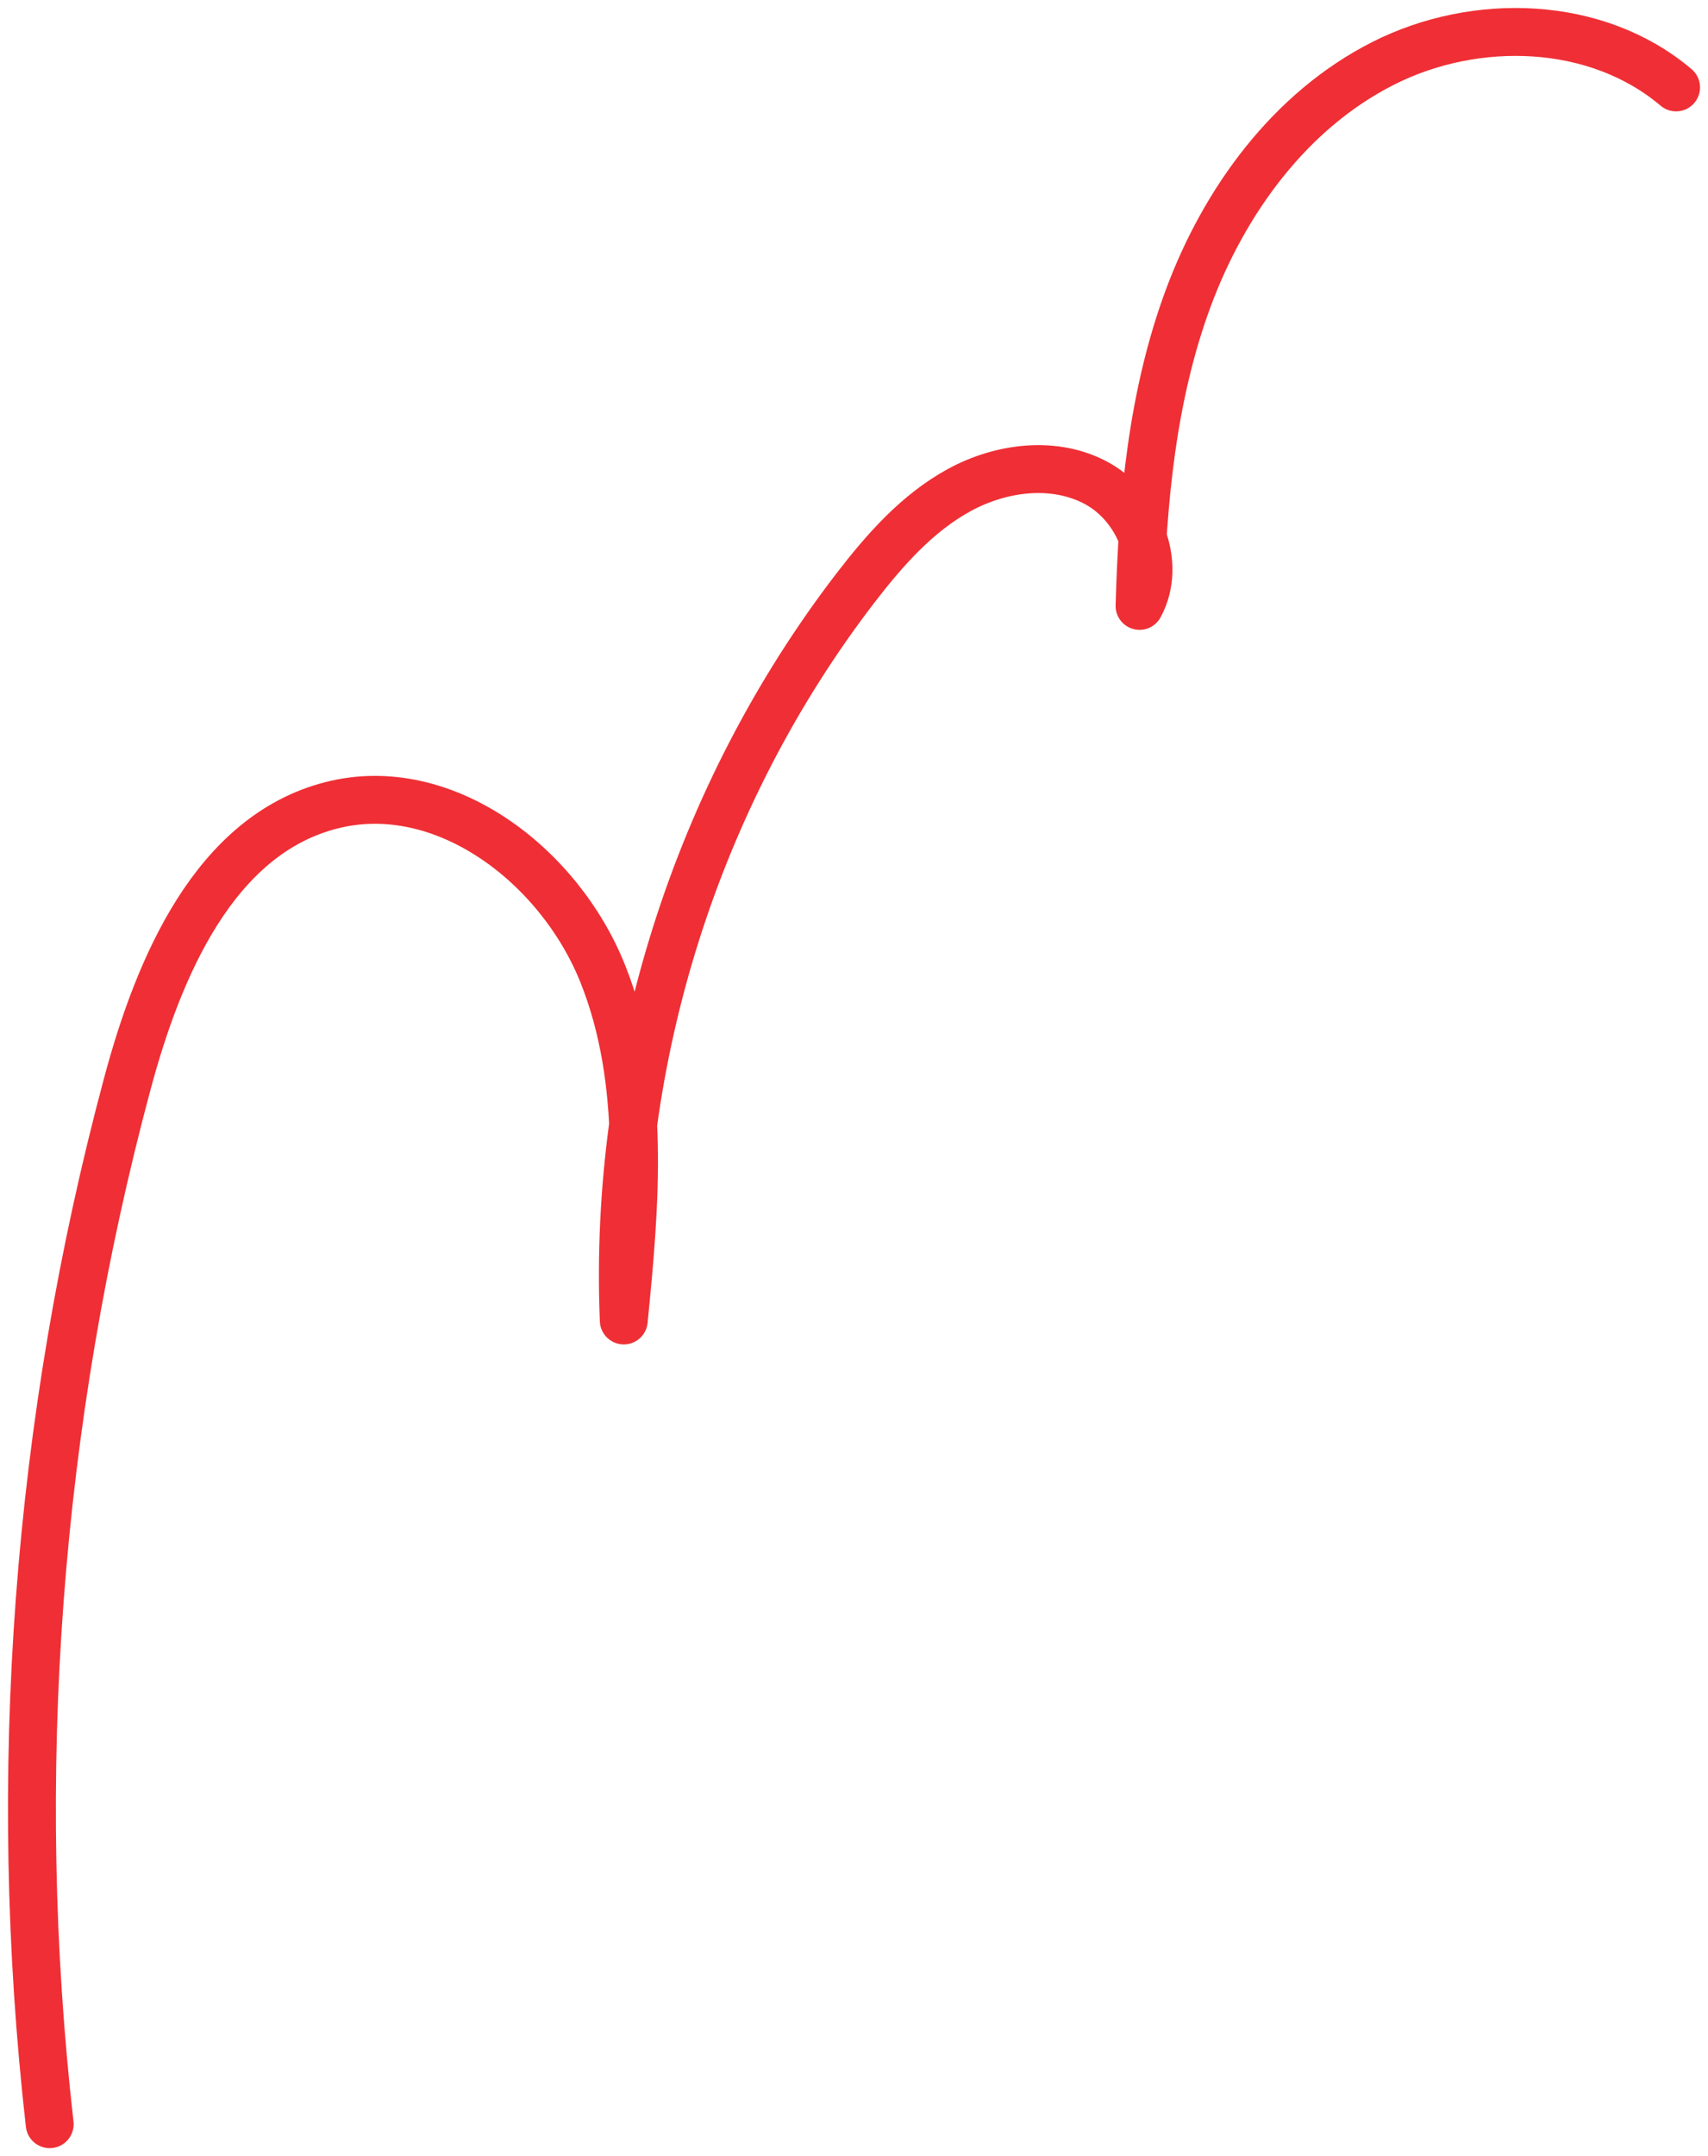 <?xml version="1.0" encoding="UTF-8"?> <svg xmlns="http://www.w3.org/2000/svg" width="107" height="135" viewBox="0 0 107 135" fill="none"><path d="M3.113 133C0.641 111.233 2.297 88.996 7.979 67.847C9.941 60.529 13.447 52.286 20.761 50.421C27.82 48.621 35.069 54.198 37.771 60.993C40.473 67.787 39.799 75.401 39.077 82.677C38.403 66.32 43.636 49.773 53.592 36.814C55.425 34.432 57.465 32.116 60.102 30.679C62.739 29.241 66.085 28.826 68.716 30.263C71.347 31.7 72.825 35.294 71.388 37.936C71.572 31.409 72.169 24.793 74.439 18.669C76.71 12.546 80.836 6.91 86.642 3.97C92.448 1.03 100.028 1.262 105 5.473" stroke="#EF2F35" stroke-width="3" stroke-linecap="round" stroke-linejoin="round"></path></svg> 